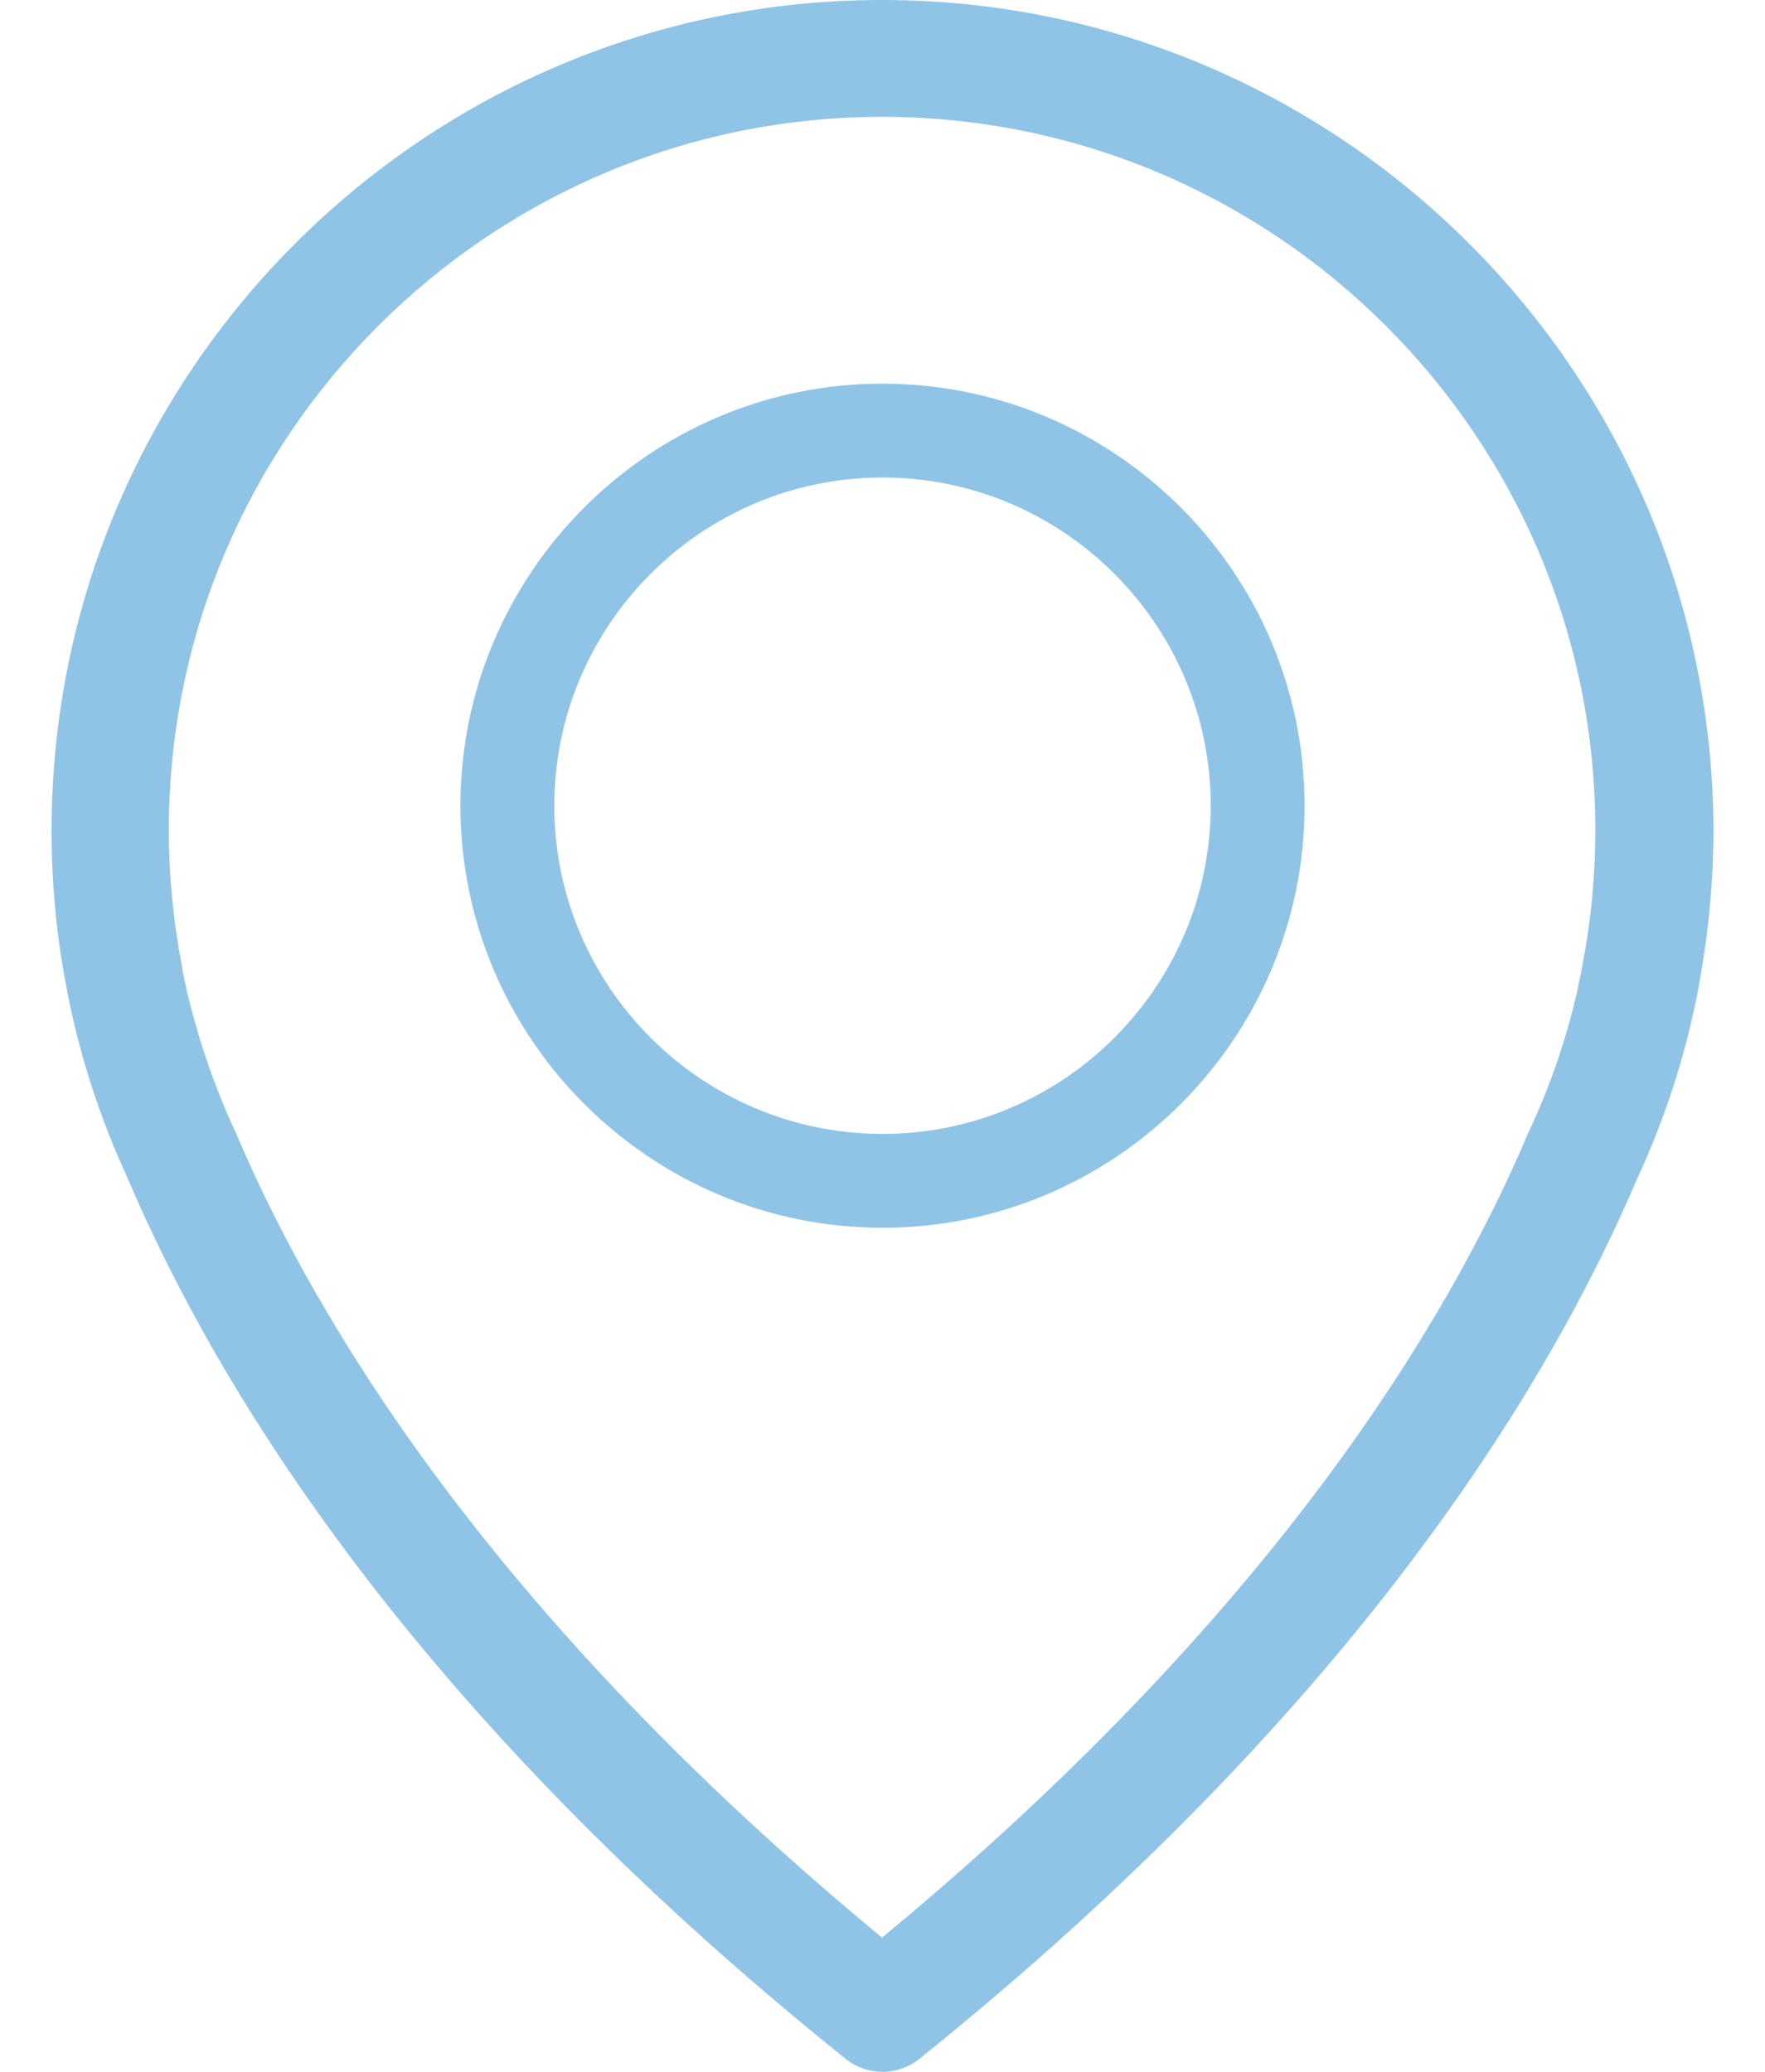 <svg width="23" height="27" viewBox="0 0 23 27" fill="none" xmlns="http://www.w3.org/2000/svg">
<path d="M11.494 0C5.528 0 0.672 4.857 0.672 10.823C0.672 11.502 0.734 12.187 0.864 12.855C0.87 12.894 0.892 13.013 0.938 13.217C1.102 13.947 1.345 14.666 1.662 15.351C2.828 18.096 5.392 22.313 11.019 26.83C11.16 26.943 11.33 27 11.5 27C11.67 27 11.84 26.943 11.981 26.83C17.602 22.313 20.172 18.096 21.338 15.351C21.655 14.666 21.898 13.953 22.062 13.217C22.108 13.013 22.13 12.894 22.136 12.855C22.26 12.187 22.328 11.502 22.328 10.823C22.317 4.857 17.46 0 11.494 0ZM20.619 12.589C20.619 12.6 20.613 12.611 20.613 12.623C20.608 12.651 20.591 12.736 20.562 12.866C20.562 12.872 20.562 12.872 20.562 12.877C20.421 13.511 20.211 14.128 19.934 14.723C19.928 14.728 19.928 14.74 19.923 14.745C18.864 17.253 16.543 21.079 11.494 25.251C6.445 21.079 4.125 17.253 3.066 14.745C3.06 14.74 3.06 14.728 3.055 14.723C2.783 14.134 2.574 13.511 2.426 12.877C2.426 12.872 2.426 12.872 2.426 12.866C2.392 12.736 2.381 12.651 2.375 12.623C2.375 12.611 2.37 12.6 2.37 12.583C2.257 12 2.2 11.411 2.2 10.817C2.2 5.694 6.372 1.523 11.494 1.523C16.617 1.523 20.789 5.694 20.789 10.817C20.789 11.417 20.732 12.011 20.619 12.589Z" fill="#8FC4E6"/>
<path d="M11.5 5C8.469 5 6 7.469 6 10.5C6 13.531 8.469 16 11.5 16C14.531 16 17 13.531 17 10.5C17 7.469 14.531 5 11.5 5ZM11.5 14.777C9.14 14.777 7.223 12.856 7.223 10.5C7.223 8.144 9.144 6.223 11.5 6.223C13.856 6.223 15.777 8.144 15.777 10.5C15.777 12.856 13.86 14.777 11.5 14.777Z" fill="#8FC4E6"/>
</svg>
